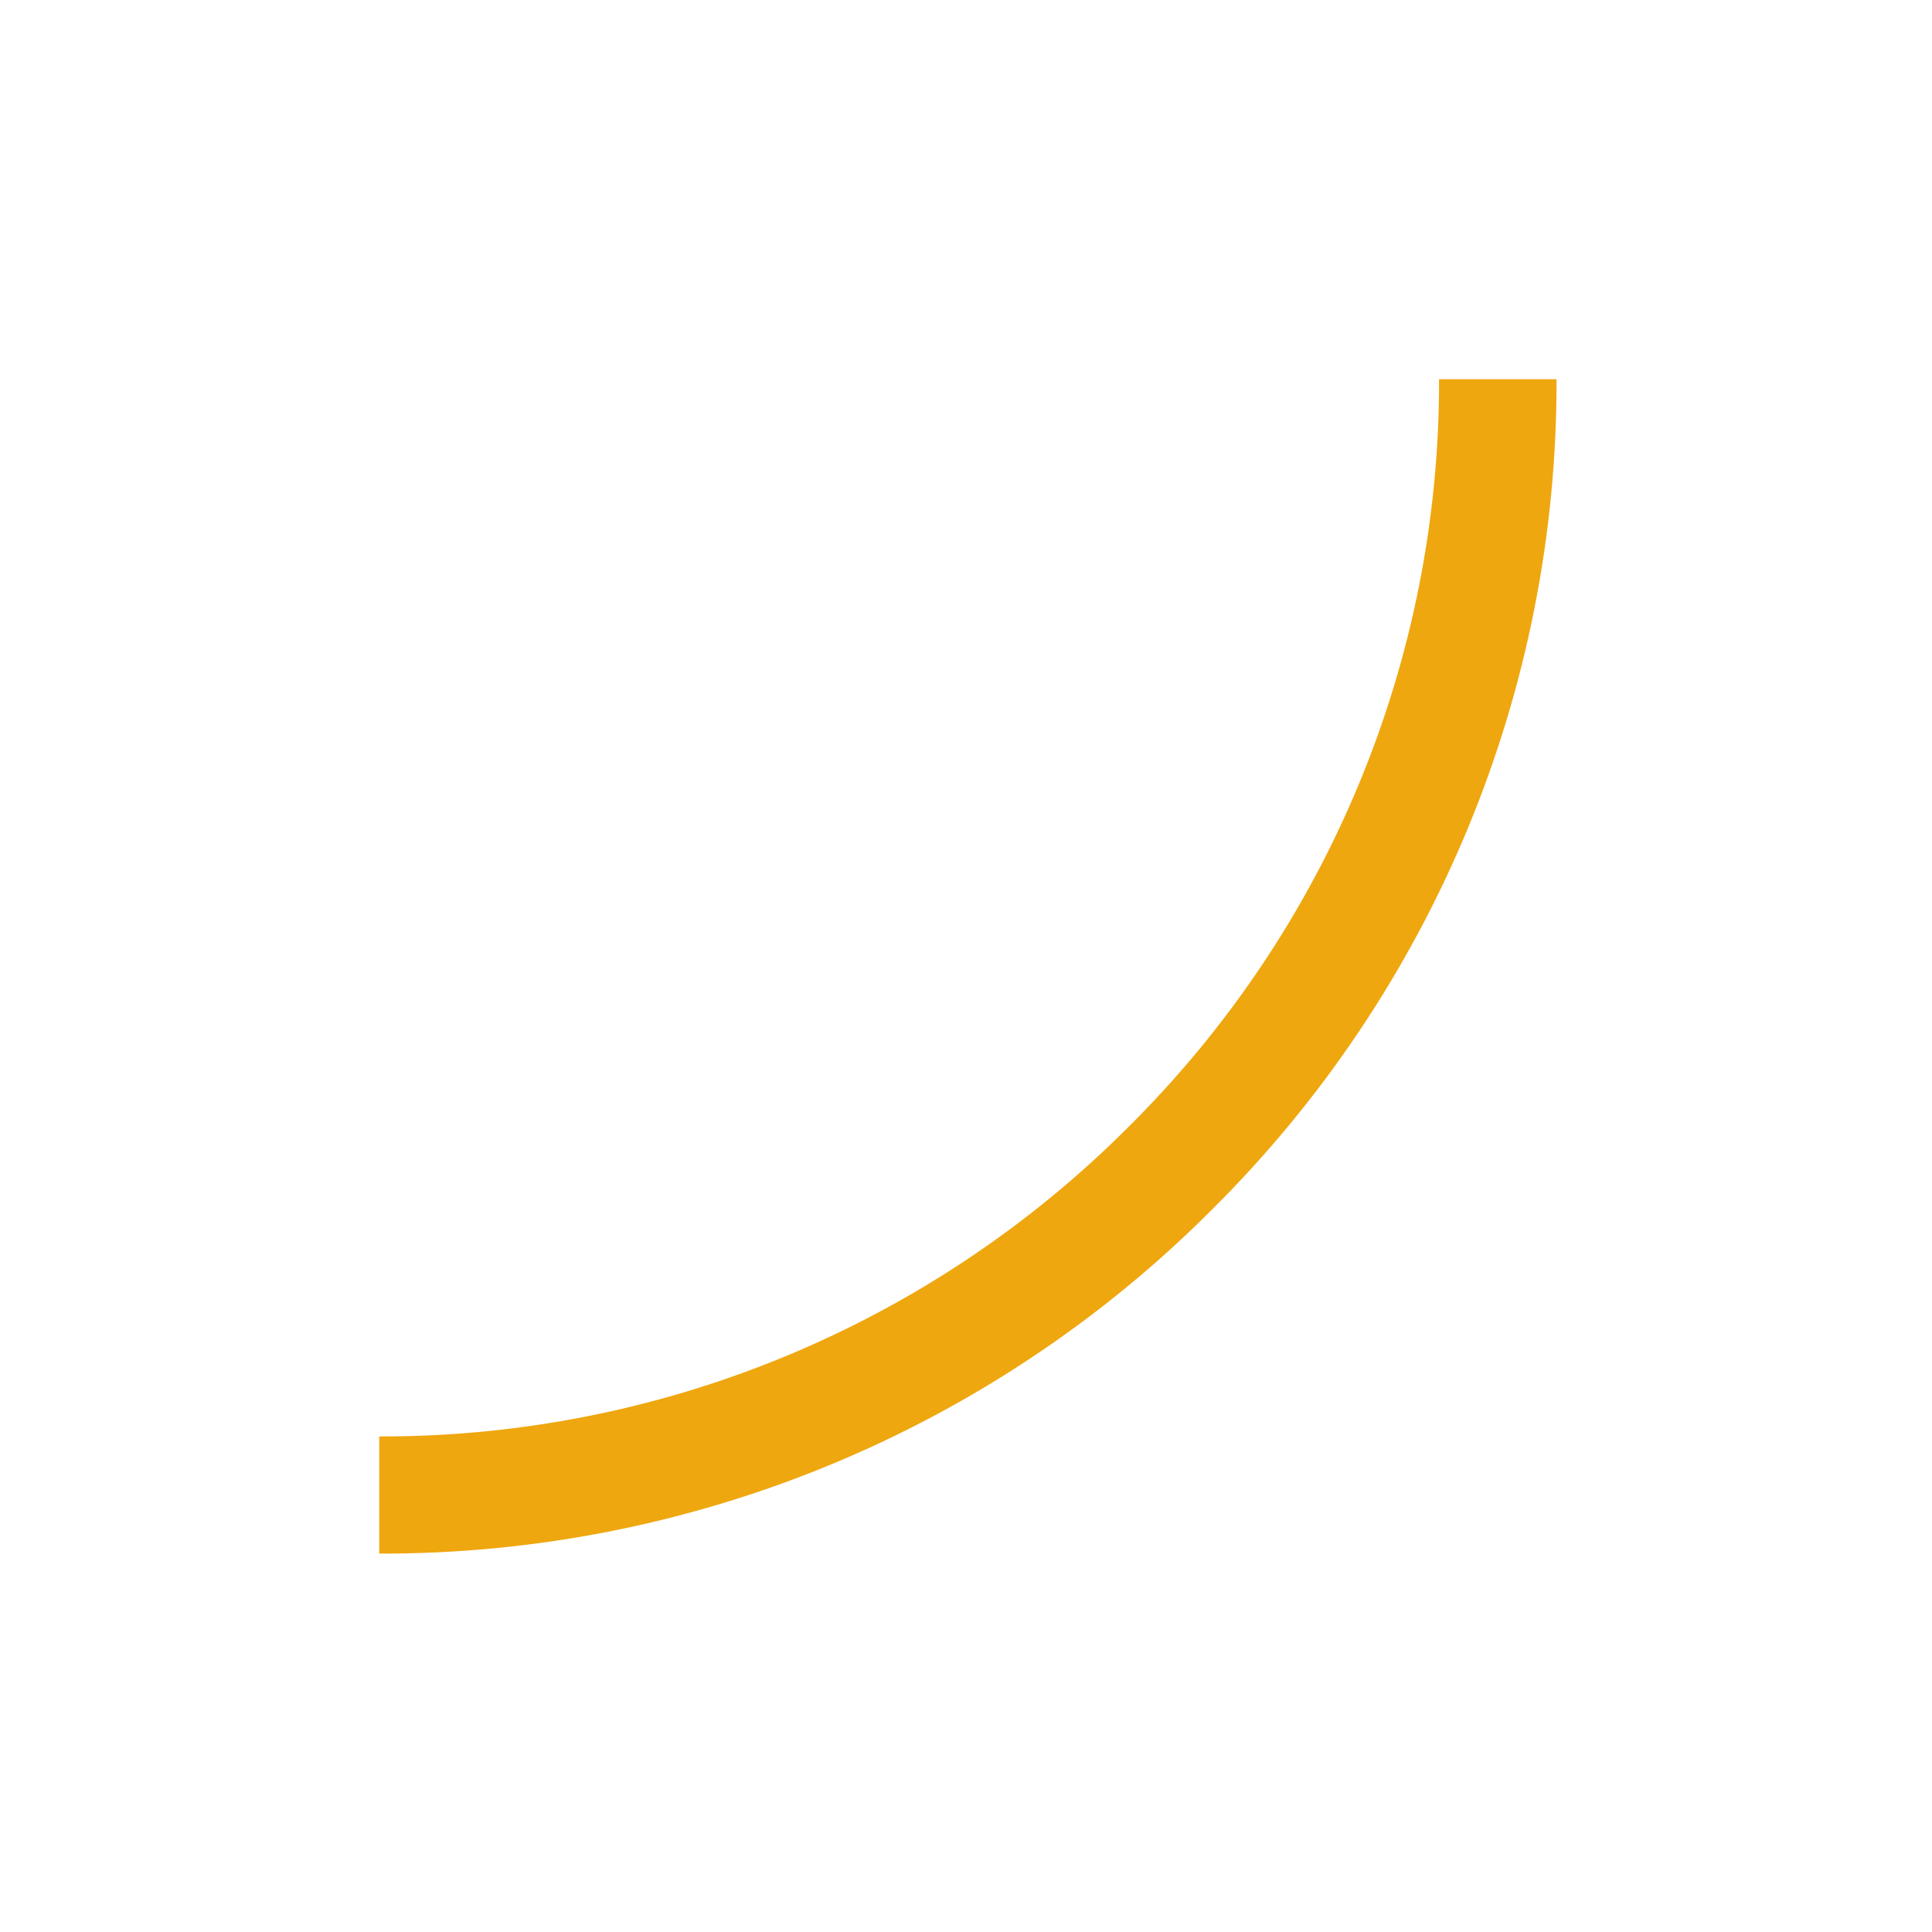 <svg width="120" height="120" viewBox="0 0 120 120" fill="none" xmlns="http://www.w3.org/2000/svg">
<path d="M23.555 96.497V89.219C32.204 89.242 40.772 87.553 48.763 84.25C56.753 80.948 64.008 76.098 70.106 69.98C76.237 63.897 81.097 56.662 84.406 48.693C87.715 40.724 89.406 32.18 89.382 23.555H96.679C96.708 33.136 94.83 42.629 91.156 51.482C87.482 60.336 82.085 68.374 75.275 75.133C68.499 81.929 60.439 87.316 51.561 90.984C42.683 94.651 33.164 96.525 23.555 96.497V96.497Z" fill="#EFA70F"/>
</svg>
